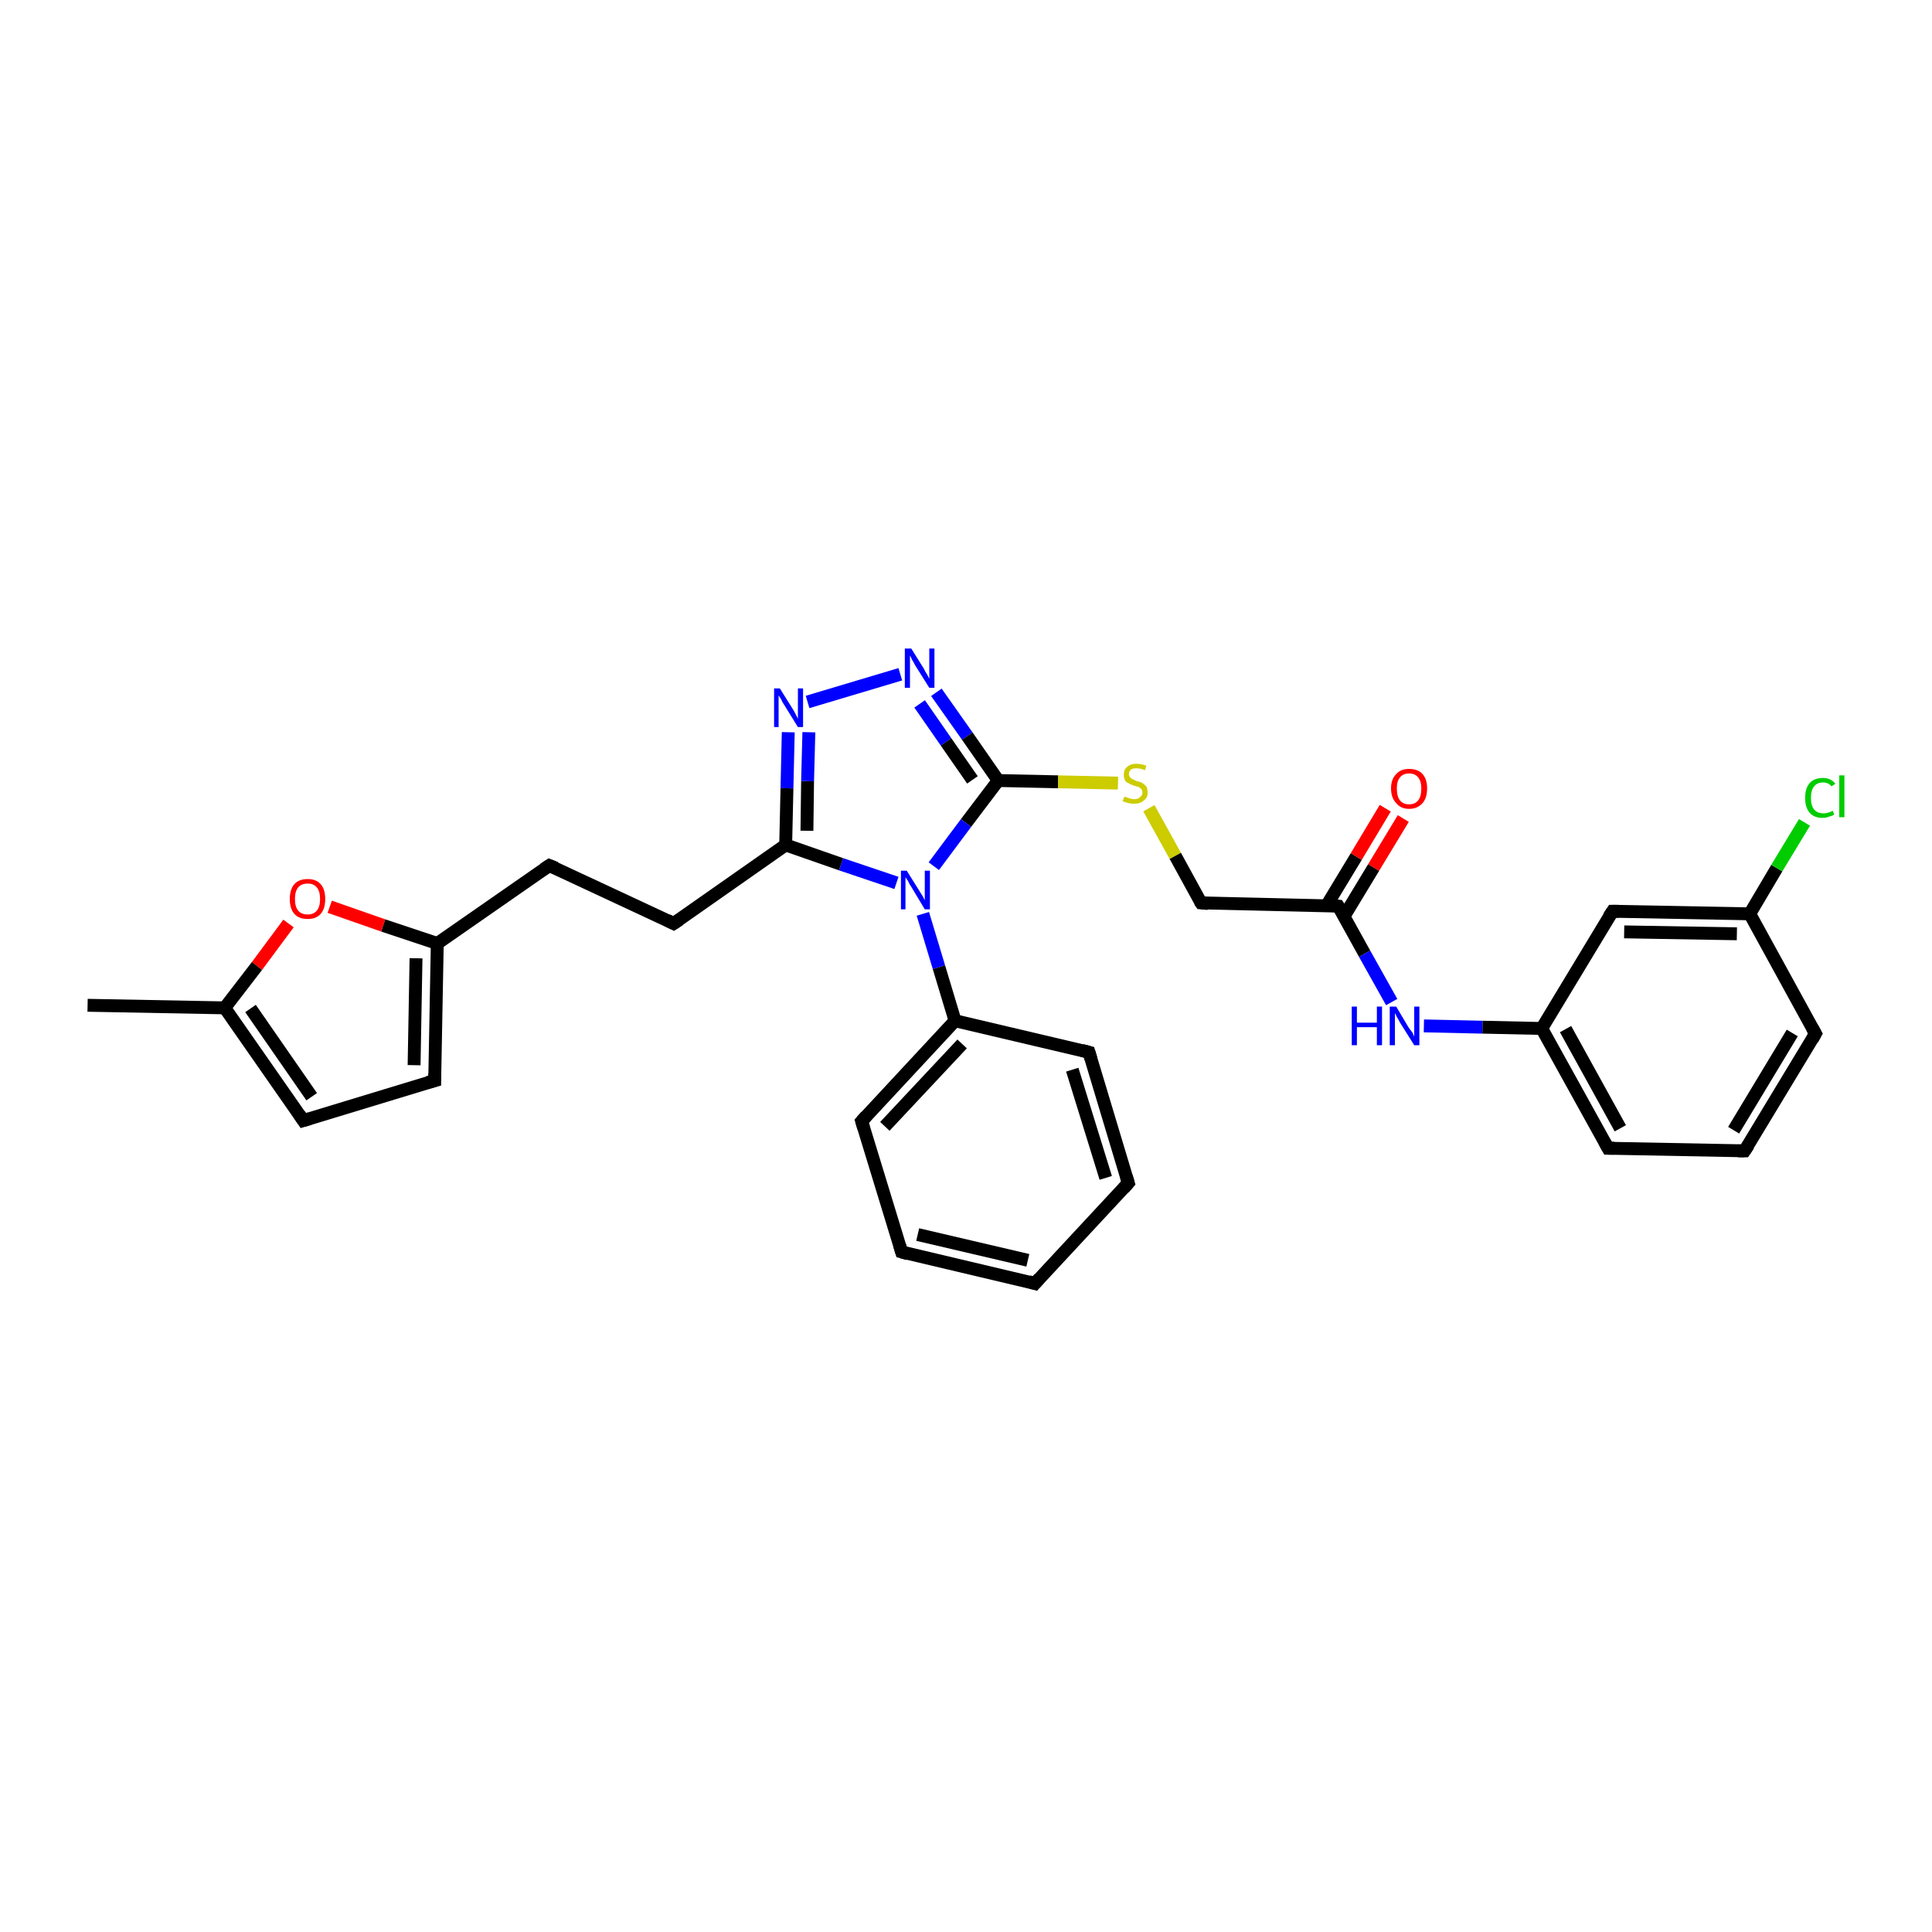<?xml version='1.0' encoding='iso-8859-1'?>
<svg version='1.1' baseProfile='full'
              xmlns='http://www.w3.org/2000/svg'
                      xmlns:rdkit='http://www.rdkit.org/xml'
                      xmlns:xlink='http://www.w3.org/1999/xlink'
                  xml:space='preserve'
width='300px' height='300px' viewBox='0 0 300 300'>
<!-- END OF HEADER -->
<rect style='opacity:1.0;fill:#FFFFFF;stroke:none' width='300.0' height='300.0' x='0.0' y='0.0'> </rect>
<path class='bond-0 atom-0 atom-1' d='M 13.6,156.1 L 34.9,156.5' style='fill:none;fill-rule:evenodd;stroke:#000000;stroke-width:2.0px;stroke-linecap:butt;stroke-linejoin:miter;stroke-opacity:1' />
<path class='bond-1 atom-1 atom-2' d='M 34.9,156.5 L 47.1,174.0' style='fill:none;fill-rule:evenodd;stroke:#000000;stroke-width:2.0px;stroke-linecap:butt;stroke-linejoin:miter;stroke-opacity:1' />
<path class='bond-1 atom-1 atom-2' d='M 38.9,156.6 L 48.4,170.3' style='fill:none;fill-rule:evenodd;stroke:#000000;stroke-width:2.0px;stroke-linecap:butt;stroke-linejoin:miter;stroke-opacity:1' />
<path class='bond-2 atom-2 atom-3' d='M 47.1,174.0 L 67.5,167.8' style='fill:none;fill-rule:evenodd;stroke:#000000;stroke-width:2.0px;stroke-linecap:butt;stroke-linejoin:miter;stroke-opacity:1' />
<path class='bond-3 atom-3 atom-4' d='M 67.5,167.8 L 67.9,146.5' style='fill:none;fill-rule:evenodd;stroke:#000000;stroke-width:2.0px;stroke-linecap:butt;stroke-linejoin:miter;stroke-opacity:1' />
<path class='bond-3 atom-3 atom-4' d='M 64.3,165.4 L 64.6,148.8' style='fill:none;fill-rule:evenodd;stroke:#000000;stroke-width:2.0px;stroke-linecap:butt;stroke-linejoin:miter;stroke-opacity:1' />
<path class='bond-4 atom-4 atom-5' d='M 67.9,146.5 L 85.3,134.4' style='fill:none;fill-rule:evenodd;stroke:#000000;stroke-width:2.0px;stroke-linecap:butt;stroke-linejoin:miter;stroke-opacity:1' />
<path class='bond-5 atom-5 atom-6' d='M 85.3,134.4 L 104.6,143.4' style='fill:none;fill-rule:evenodd;stroke:#000000;stroke-width:2.0px;stroke-linecap:butt;stroke-linejoin:miter;stroke-opacity:1' />
<path class='bond-6 atom-6 atom-7' d='M 104.6,143.4 L 122.0,131.2' style='fill:none;fill-rule:evenodd;stroke:#000000;stroke-width:2.0px;stroke-linecap:butt;stroke-linejoin:miter;stroke-opacity:1' />
<path class='bond-7 atom-7 atom-8' d='M 122.0,131.2 L 122.2,122.4' style='fill:none;fill-rule:evenodd;stroke:#000000;stroke-width:2.0px;stroke-linecap:butt;stroke-linejoin:miter;stroke-opacity:1' />
<path class='bond-7 atom-7 atom-8' d='M 122.2,122.4 L 122.4,113.7' style='fill:none;fill-rule:evenodd;stroke:#0000FF;stroke-width:2.0px;stroke-linecap:butt;stroke-linejoin:miter;stroke-opacity:1' />
<path class='bond-7 atom-7 atom-8' d='M 125.3,129.0 L 125.4,121.3' style='fill:none;fill-rule:evenodd;stroke:#000000;stroke-width:2.0px;stroke-linecap:butt;stroke-linejoin:miter;stroke-opacity:1' />
<path class='bond-7 atom-7 atom-8' d='M 125.4,121.3 L 125.6,113.7' style='fill:none;fill-rule:evenodd;stroke:#0000FF;stroke-width:2.0px;stroke-linecap:butt;stroke-linejoin:miter;stroke-opacity:1' />
<path class='bond-8 atom-8 atom-9' d='M 125.4,109.0 L 139.8,104.7' style='fill:none;fill-rule:evenodd;stroke:#0000FF;stroke-width:2.0px;stroke-linecap:butt;stroke-linejoin:miter;stroke-opacity:1' />
<path class='bond-9 atom-9 atom-10' d='M 145.4,107.5 L 150.2,114.3' style='fill:none;fill-rule:evenodd;stroke:#0000FF;stroke-width:2.0px;stroke-linecap:butt;stroke-linejoin:miter;stroke-opacity:1' />
<path class='bond-9 atom-9 atom-10' d='M 150.2,114.3 L 155.0,121.2' style='fill:none;fill-rule:evenodd;stroke:#000000;stroke-width:2.0px;stroke-linecap:butt;stroke-linejoin:miter;stroke-opacity:1' />
<path class='bond-9 atom-9 atom-10' d='M 142.8,109.3 L 146.9,115.2' style='fill:none;fill-rule:evenodd;stroke:#0000FF;stroke-width:2.0px;stroke-linecap:butt;stroke-linejoin:miter;stroke-opacity:1' />
<path class='bond-9 atom-9 atom-10' d='M 146.9,115.2 L 151.0,121.1' style='fill:none;fill-rule:evenodd;stroke:#000000;stroke-width:2.0px;stroke-linecap:butt;stroke-linejoin:miter;stroke-opacity:1' />
<path class='bond-10 atom-10 atom-11' d='M 155.0,121.2 L 164.3,121.4' style='fill:none;fill-rule:evenodd;stroke:#000000;stroke-width:2.0px;stroke-linecap:butt;stroke-linejoin:miter;stroke-opacity:1' />
<path class='bond-10 atom-10 atom-11' d='M 164.3,121.4 L 173.6,121.6' style='fill:none;fill-rule:evenodd;stroke:#CCCC00;stroke-width:2.0px;stroke-linecap:butt;stroke-linejoin:miter;stroke-opacity:1' />
<path class='bond-11 atom-11 atom-12' d='M 178.4,125.5 L 182.5,132.9' style='fill:none;fill-rule:evenodd;stroke:#CCCC00;stroke-width:2.0px;stroke-linecap:butt;stroke-linejoin:miter;stroke-opacity:1' />
<path class='bond-11 atom-11 atom-12' d='M 182.5,132.9 L 186.5,140.2' style='fill:none;fill-rule:evenodd;stroke:#000000;stroke-width:2.0px;stroke-linecap:butt;stroke-linejoin:miter;stroke-opacity:1' />
<path class='bond-12 atom-12 atom-13' d='M 186.5,140.2 L 207.8,140.7' style='fill:none;fill-rule:evenodd;stroke:#000000;stroke-width:2.0px;stroke-linecap:butt;stroke-linejoin:miter;stroke-opacity:1' />
<path class='bond-13 atom-13 atom-14' d='M 208.7,142.3 L 213.3,134.7' style='fill:none;fill-rule:evenodd;stroke:#000000;stroke-width:2.0px;stroke-linecap:butt;stroke-linejoin:miter;stroke-opacity:1' />
<path class='bond-13 atom-13 atom-14' d='M 213.3,134.7 L 217.9,127.1' style='fill:none;fill-rule:evenodd;stroke:#FF0000;stroke-width:2.0px;stroke-linecap:butt;stroke-linejoin:miter;stroke-opacity:1' />
<path class='bond-13 atom-13 atom-14' d='M 206.0,140.6 L 210.6,133.0' style='fill:none;fill-rule:evenodd;stroke:#000000;stroke-width:2.0px;stroke-linecap:butt;stroke-linejoin:miter;stroke-opacity:1' />
<path class='bond-13 atom-13 atom-14' d='M 210.6,133.0 L 215.1,125.5' style='fill:none;fill-rule:evenodd;stroke:#FF0000;stroke-width:2.0px;stroke-linecap:butt;stroke-linejoin:miter;stroke-opacity:1' />
<path class='bond-14 atom-13 atom-15' d='M 207.8,140.7 L 211.9,148.1' style='fill:none;fill-rule:evenodd;stroke:#000000;stroke-width:2.0px;stroke-linecap:butt;stroke-linejoin:miter;stroke-opacity:1' />
<path class='bond-14 atom-13 atom-15' d='M 211.9,148.1 L 216.1,155.6' style='fill:none;fill-rule:evenodd;stroke:#0000FF;stroke-width:2.0px;stroke-linecap:butt;stroke-linejoin:miter;stroke-opacity:1' />
<path class='bond-15 atom-15 atom-16' d='M 221.1,159.3 L 230.2,159.5' style='fill:none;fill-rule:evenodd;stroke:#0000FF;stroke-width:2.0px;stroke-linecap:butt;stroke-linejoin:miter;stroke-opacity:1' />
<path class='bond-15 atom-15 atom-16' d='M 230.2,159.5 L 239.4,159.7' style='fill:none;fill-rule:evenodd;stroke:#000000;stroke-width:2.0px;stroke-linecap:butt;stroke-linejoin:miter;stroke-opacity:1' />
<path class='bond-16 atom-16 atom-17' d='M 239.4,159.7 L 249.7,178.3' style='fill:none;fill-rule:evenodd;stroke:#000000;stroke-width:2.0px;stroke-linecap:butt;stroke-linejoin:miter;stroke-opacity:1' />
<path class='bond-16 atom-16 atom-17' d='M 243.1,159.8 L 251.6,175.2' style='fill:none;fill-rule:evenodd;stroke:#000000;stroke-width:2.0px;stroke-linecap:butt;stroke-linejoin:miter;stroke-opacity:1' />
<path class='bond-17 atom-17 atom-18' d='M 249.7,178.3 L 270.9,178.7' style='fill:none;fill-rule:evenodd;stroke:#000000;stroke-width:2.0px;stroke-linecap:butt;stroke-linejoin:miter;stroke-opacity:1' />
<path class='bond-18 atom-18 atom-19' d='M 270.9,178.7 L 281.9,160.5' style='fill:none;fill-rule:evenodd;stroke:#000000;stroke-width:2.0px;stroke-linecap:butt;stroke-linejoin:miter;stroke-opacity:1' />
<path class='bond-18 atom-18 atom-19' d='M 269.2,175.5 L 278.3,160.4' style='fill:none;fill-rule:evenodd;stroke:#000000;stroke-width:2.0px;stroke-linecap:butt;stroke-linejoin:miter;stroke-opacity:1' />
<path class='bond-19 atom-19 atom-20' d='M 281.9,160.5 L 271.7,141.9' style='fill:none;fill-rule:evenodd;stroke:#000000;stroke-width:2.0px;stroke-linecap:butt;stroke-linejoin:miter;stroke-opacity:1' />
<path class='bond-20 atom-20 atom-21' d='M 271.7,141.9 L 275.9,134.8' style='fill:none;fill-rule:evenodd;stroke:#000000;stroke-width:2.0px;stroke-linecap:butt;stroke-linejoin:miter;stroke-opacity:1' />
<path class='bond-20 atom-20 atom-21' d='M 275.9,134.8 L 280.2,127.7' style='fill:none;fill-rule:evenodd;stroke:#00CC00;stroke-width:2.0px;stroke-linecap:butt;stroke-linejoin:miter;stroke-opacity:1' />
<path class='bond-21 atom-20 atom-22' d='M 271.7,141.9 L 250.4,141.5' style='fill:none;fill-rule:evenodd;stroke:#000000;stroke-width:2.0px;stroke-linecap:butt;stroke-linejoin:miter;stroke-opacity:1' />
<path class='bond-21 atom-20 atom-22' d='M 269.7,145.0 L 252.2,144.7' style='fill:none;fill-rule:evenodd;stroke:#000000;stroke-width:2.0px;stroke-linecap:butt;stroke-linejoin:miter;stroke-opacity:1' />
<path class='bond-22 atom-10 atom-23' d='M 155.0,121.2 L 150.0,127.8' style='fill:none;fill-rule:evenodd;stroke:#000000;stroke-width:2.0px;stroke-linecap:butt;stroke-linejoin:miter;stroke-opacity:1' />
<path class='bond-22 atom-10 atom-23' d='M 150.0,127.8 L 145.0,134.5' style='fill:none;fill-rule:evenodd;stroke:#0000FF;stroke-width:2.0px;stroke-linecap:butt;stroke-linejoin:miter;stroke-opacity:1' />
<path class='bond-23 atom-23 atom-24' d='M 143.3,141.9 L 145.8,150.2' style='fill:none;fill-rule:evenodd;stroke:#0000FF;stroke-width:2.0px;stroke-linecap:butt;stroke-linejoin:miter;stroke-opacity:1' />
<path class='bond-23 atom-23 atom-24' d='M 145.8,150.2 L 148.3,158.5' style='fill:none;fill-rule:evenodd;stroke:#000000;stroke-width:2.0px;stroke-linecap:butt;stroke-linejoin:miter;stroke-opacity:1' />
<path class='bond-24 atom-24 atom-25' d='M 148.3,158.5 L 133.8,174.1' style='fill:none;fill-rule:evenodd;stroke:#000000;stroke-width:2.0px;stroke-linecap:butt;stroke-linejoin:miter;stroke-opacity:1' />
<path class='bond-24 atom-24 atom-25' d='M 149.4,162.1 L 137.4,174.9' style='fill:none;fill-rule:evenodd;stroke:#000000;stroke-width:2.0px;stroke-linecap:butt;stroke-linejoin:miter;stroke-opacity:1' />
<path class='bond-25 atom-25 atom-26' d='M 133.8,174.1 L 140.0,194.4' style='fill:none;fill-rule:evenodd;stroke:#000000;stroke-width:2.0px;stroke-linecap:butt;stroke-linejoin:miter;stroke-opacity:1' />
<path class='bond-26 atom-26 atom-27' d='M 140.0,194.4 L 160.7,199.3' style='fill:none;fill-rule:evenodd;stroke:#000000;stroke-width:2.0px;stroke-linecap:butt;stroke-linejoin:miter;stroke-opacity:1' />
<path class='bond-26 atom-26 atom-27' d='M 142.5,191.7 L 159.6,195.7' style='fill:none;fill-rule:evenodd;stroke:#000000;stroke-width:2.0px;stroke-linecap:butt;stroke-linejoin:miter;stroke-opacity:1' />
<path class='bond-27 atom-27 atom-28' d='M 160.7,199.3 L 175.2,183.7' style='fill:none;fill-rule:evenodd;stroke:#000000;stroke-width:2.0px;stroke-linecap:butt;stroke-linejoin:miter;stroke-opacity:1' />
<path class='bond-28 atom-28 atom-29' d='M 175.2,183.7 L 169.1,163.4' style='fill:none;fill-rule:evenodd;stroke:#000000;stroke-width:2.0px;stroke-linecap:butt;stroke-linejoin:miter;stroke-opacity:1' />
<path class='bond-28 atom-28 atom-29' d='M 171.7,182.9 L 166.5,166.1' style='fill:none;fill-rule:evenodd;stroke:#000000;stroke-width:2.0px;stroke-linecap:butt;stroke-linejoin:miter;stroke-opacity:1' />
<path class='bond-29 atom-4 atom-30' d='M 67.9,146.5 L 59.5,143.7' style='fill:none;fill-rule:evenodd;stroke:#000000;stroke-width:2.0px;stroke-linecap:butt;stroke-linejoin:miter;stroke-opacity:1' />
<path class='bond-29 atom-4 atom-30' d='M 59.5,143.7 L 51.2,140.8' style='fill:none;fill-rule:evenodd;stroke:#FF0000;stroke-width:2.0px;stroke-linecap:butt;stroke-linejoin:miter;stroke-opacity:1' />
<path class='bond-30 atom-30 atom-1' d='M 44.8,143.4 L 39.9,150.0' style='fill:none;fill-rule:evenodd;stroke:#FF0000;stroke-width:2.0px;stroke-linecap:butt;stroke-linejoin:miter;stroke-opacity:1' />
<path class='bond-30 atom-30 atom-1' d='M 39.9,150.0 L 34.9,156.5' style='fill:none;fill-rule:evenodd;stroke:#000000;stroke-width:2.0px;stroke-linecap:butt;stroke-linejoin:miter;stroke-opacity:1' />
<path class='bond-31 atom-23 atom-7' d='M 139.2,137.1 L 130.6,134.2' style='fill:none;fill-rule:evenodd;stroke:#0000FF;stroke-width:2.0px;stroke-linecap:butt;stroke-linejoin:miter;stroke-opacity:1' />
<path class='bond-31 atom-23 atom-7' d='M 130.6,134.2 L 122.0,131.2' style='fill:none;fill-rule:evenodd;stroke:#000000;stroke-width:2.0px;stroke-linecap:butt;stroke-linejoin:miter;stroke-opacity:1' />
<path class='bond-32 atom-29 atom-24' d='M 169.1,163.4 L 148.3,158.5' style='fill:none;fill-rule:evenodd;stroke:#000000;stroke-width:2.0px;stroke-linecap:butt;stroke-linejoin:miter;stroke-opacity:1' />
<path class='bond-33 atom-22 atom-16' d='M 250.4,141.5 L 239.4,159.7' style='fill:none;fill-rule:evenodd;stroke:#000000;stroke-width:2.0px;stroke-linecap:butt;stroke-linejoin:miter;stroke-opacity:1' />
<path d='M 46.5,173.1 L 47.1,174.0 L 48.1,173.7' style='fill:none;stroke:#000000;stroke-width:2.0px;stroke-linecap:butt;stroke-linejoin:miter;stroke-opacity:1;' />
<path d='M 66.4,168.1 L 67.5,167.8 L 67.5,166.7' style='fill:none;stroke:#000000;stroke-width:2.0px;stroke-linecap:butt;stroke-linejoin:miter;stroke-opacity:1;' />
<path d='M 84.4,135.0 L 85.3,134.4 L 86.3,134.8' style='fill:none;stroke:#000000;stroke-width:2.0px;stroke-linecap:butt;stroke-linejoin:miter;stroke-opacity:1;' />
<path d='M 103.6,142.9 L 104.6,143.4 L 105.5,142.8' style='fill:none;stroke:#000000;stroke-width:2.0px;stroke-linecap:butt;stroke-linejoin:miter;stroke-opacity:1;' />
<path d='M 186.3,139.9 L 186.5,140.2 L 187.6,140.3' style='fill:none;stroke:#000000;stroke-width:2.0px;stroke-linecap:butt;stroke-linejoin:miter;stroke-opacity:1;' />
<path d='M 206.8,140.6 L 207.8,140.7 L 208.0,141.0' style='fill:none;stroke:#000000;stroke-width:2.0px;stroke-linecap:butt;stroke-linejoin:miter;stroke-opacity:1;' />
<path d='M 249.2,177.4 L 249.7,178.3 L 250.7,178.3' style='fill:none;stroke:#000000;stroke-width:2.0px;stroke-linecap:butt;stroke-linejoin:miter;stroke-opacity:1;' />
<path d='M 269.9,178.7 L 270.9,178.7 L 271.5,177.8' style='fill:none;stroke:#000000;stroke-width:2.0px;stroke-linecap:butt;stroke-linejoin:miter;stroke-opacity:1;' />
<path d='M 281.4,161.4 L 281.9,160.5 L 281.4,159.6' style='fill:none;stroke:#000000;stroke-width:2.0px;stroke-linecap:butt;stroke-linejoin:miter;stroke-opacity:1;' />
<path d='M 251.4,141.5 L 250.4,141.5 L 249.8,142.4' style='fill:none;stroke:#000000;stroke-width:2.0px;stroke-linecap:butt;stroke-linejoin:miter;stroke-opacity:1;' />
<path d='M 134.5,173.3 L 133.8,174.1 L 134.1,175.1' style='fill:none;stroke:#000000;stroke-width:2.0px;stroke-linecap:butt;stroke-linejoin:miter;stroke-opacity:1;' />
<path d='M 139.7,193.4 L 140.0,194.4 L 141.0,194.7' style='fill:none;stroke:#000000;stroke-width:2.0px;stroke-linecap:butt;stroke-linejoin:miter;stroke-opacity:1;' />
<path d='M 159.7,199.0 L 160.7,199.3 L 161.4,198.5' style='fill:none;stroke:#000000;stroke-width:2.0px;stroke-linecap:butt;stroke-linejoin:miter;stroke-opacity:1;' />
<path d='M 174.5,184.5 L 175.2,183.7 L 174.9,182.7' style='fill:none;stroke:#000000;stroke-width:2.0px;stroke-linecap:butt;stroke-linejoin:miter;stroke-opacity:1;' />
<path d='M 169.4,164.4 L 169.1,163.4 L 168.0,163.1' style='fill:none;stroke:#000000;stroke-width:2.0px;stroke-linecap:butt;stroke-linejoin:miter;stroke-opacity:1;' />
<path class='atom-8' d='M 121.1 106.9
L 123.1 110.1
Q 123.3 110.4, 123.6 111.0
Q 123.9 111.6, 123.9 111.6
L 123.9 106.9
L 124.7 106.9
L 124.7 112.9
L 123.9 112.9
L 121.8 109.5
Q 121.5 109.1, 121.3 108.6
Q 121.0 108.1, 120.9 108.0
L 120.9 112.9
L 120.2 112.9
L 120.2 106.9
L 121.1 106.9
' fill='#0000FF'/>
<path class='atom-9' d='M 141.5 100.7
L 143.5 103.9
Q 143.6 104.2, 144.0 104.8
Q 144.3 105.4, 144.3 105.4
L 144.3 100.7
L 145.1 100.7
L 145.1 106.8
L 144.3 106.8
L 142.1 103.3
Q 141.9 102.9, 141.6 102.4
Q 141.4 101.9, 141.3 101.8
L 141.3 106.8
L 140.5 106.8
L 140.5 100.7
L 141.5 100.7
' fill='#0000FF'/>
<path class='atom-11' d='M 174.6 123.7
Q 174.6 123.7, 174.9 123.8
Q 175.2 123.9, 175.5 124.0
Q 175.8 124.1, 176.1 124.1
Q 176.7 124.1, 177.0 123.8
Q 177.4 123.5, 177.4 123.1
Q 177.4 122.7, 177.2 122.5
Q 177.0 122.3, 176.8 122.2
Q 176.5 122.1, 176.1 122.0
Q 175.5 121.8, 175.2 121.6
Q 174.9 121.5, 174.7 121.2
Q 174.5 120.8, 174.5 120.3
Q 174.5 119.5, 175.0 119.1
Q 175.5 118.6, 176.5 118.6
Q 177.2 118.6, 178.0 118.9
L 177.8 119.6
Q 177.1 119.3, 176.5 119.3
Q 175.9 119.3, 175.6 119.5
Q 175.3 119.8, 175.3 120.2
Q 175.3 120.5, 175.5 120.7
Q 175.6 120.9, 175.9 121.0
Q 176.1 121.1, 176.5 121.3
Q 177.1 121.4, 177.4 121.6
Q 177.7 121.8, 178.0 122.1
Q 178.2 122.5, 178.2 123.1
Q 178.2 123.9, 177.6 124.3
Q 177.1 124.8, 176.1 124.8
Q 175.6 124.8, 175.2 124.7
Q 174.8 124.6, 174.3 124.4
L 174.6 123.7
' fill='#CCCC00'/>
<path class='atom-14' d='M 216.0 122.4
Q 216.0 121.0, 216.8 120.2
Q 217.5 119.4, 218.8 119.4
Q 220.2 119.4, 220.9 120.2
Q 221.6 121.0, 221.6 122.4
Q 221.6 123.9, 220.9 124.7
Q 220.1 125.6, 218.8 125.6
Q 217.5 125.6, 216.8 124.7
Q 216.0 123.9, 216.0 122.4
M 218.8 124.9
Q 219.7 124.9, 220.2 124.3
Q 220.7 123.7, 220.7 122.4
Q 220.7 121.3, 220.2 120.7
Q 219.7 120.1, 218.8 120.1
Q 217.9 120.1, 217.4 120.7
Q 216.9 121.3, 216.9 122.4
Q 216.9 123.7, 217.4 124.3
Q 217.9 124.9, 218.8 124.9
' fill='#FF0000'/>
<path class='atom-15' d='M 209.9 156.3
L 210.7 156.3
L 210.7 158.8
L 213.8 158.8
L 213.8 156.3
L 214.6 156.3
L 214.6 162.3
L 213.8 162.3
L 213.8 159.5
L 210.7 159.5
L 210.7 162.3
L 209.9 162.3
L 209.9 156.3
' fill='#0000FF'/>
<path class='atom-15' d='M 216.8 156.3
L 218.7 159.5
Q 218.9 159.8, 219.3 160.3
Q 219.6 160.9, 219.6 161.0
L 219.6 156.3
L 220.4 156.3
L 220.4 162.3
L 219.6 162.3
L 217.4 158.8
Q 217.2 158.4, 216.9 157.9
Q 216.7 157.5, 216.6 157.3
L 216.6 162.3
L 215.8 162.3
L 215.8 156.3
L 216.8 156.3
' fill='#0000FF'/>
<path class='atom-21' d='M 280.3 123.9
Q 280.3 122.4, 281.0 121.6
Q 281.7 120.8, 283.1 120.8
Q 284.3 120.8, 285.0 121.7
L 284.4 122.1
Q 283.9 121.5, 283.1 121.5
Q 282.2 121.5, 281.7 122.1
Q 281.2 122.7, 281.2 123.9
Q 281.2 125.1, 281.7 125.7
Q 282.2 126.3, 283.2 126.3
Q 283.8 126.3, 284.6 125.9
L 284.8 126.5
Q 284.5 126.7, 284.0 126.8
Q 283.6 127.0, 283.0 127.0
Q 281.7 127.0, 281.0 126.2
Q 280.3 125.4, 280.3 123.9
' fill='#00CC00'/>
<path class='atom-21' d='M 285.6 120.4
L 286.4 120.4
L 286.4 126.9
L 285.6 126.9
L 285.6 120.4
' fill='#00CC00'/>
<path class='atom-23' d='M 140.8 135.2
L 142.8 138.4
Q 143.0 138.7, 143.3 139.2
Q 143.6 139.8, 143.6 139.8
L 143.6 135.2
L 144.4 135.2
L 144.4 141.2
L 143.6 141.2
L 141.5 137.7
Q 141.2 137.3, 141.0 136.8
Q 140.7 136.4, 140.6 136.2
L 140.6 141.2
L 139.9 141.2
L 139.9 135.2
L 140.8 135.2
' fill='#0000FF'/>
<path class='atom-30' d='M 45.0 139.6
Q 45.0 138.1, 45.7 137.3
Q 46.4 136.5, 47.8 136.5
Q 49.1 136.5, 49.8 137.3
Q 50.5 138.1, 50.5 139.6
Q 50.5 141.1, 49.8 141.9
Q 49.1 142.7, 47.8 142.7
Q 46.4 142.7, 45.7 141.9
Q 45.0 141.1, 45.0 139.6
M 47.8 142.0
Q 48.7 142.0, 49.2 141.4
Q 49.7 140.8, 49.7 139.6
Q 49.7 138.4, 49.2 137.8
Q 48.7 137.2, 47.8 137.2
Q 46.8 137.2, 46.3 137.8
Q 45.8 138.4, 45.8 139.6
Q 45.8 140.8, 46.3 141.4
Q 46.8 142.0, 47.8 142.0
' fill='#FF0000'/>
</svg>
